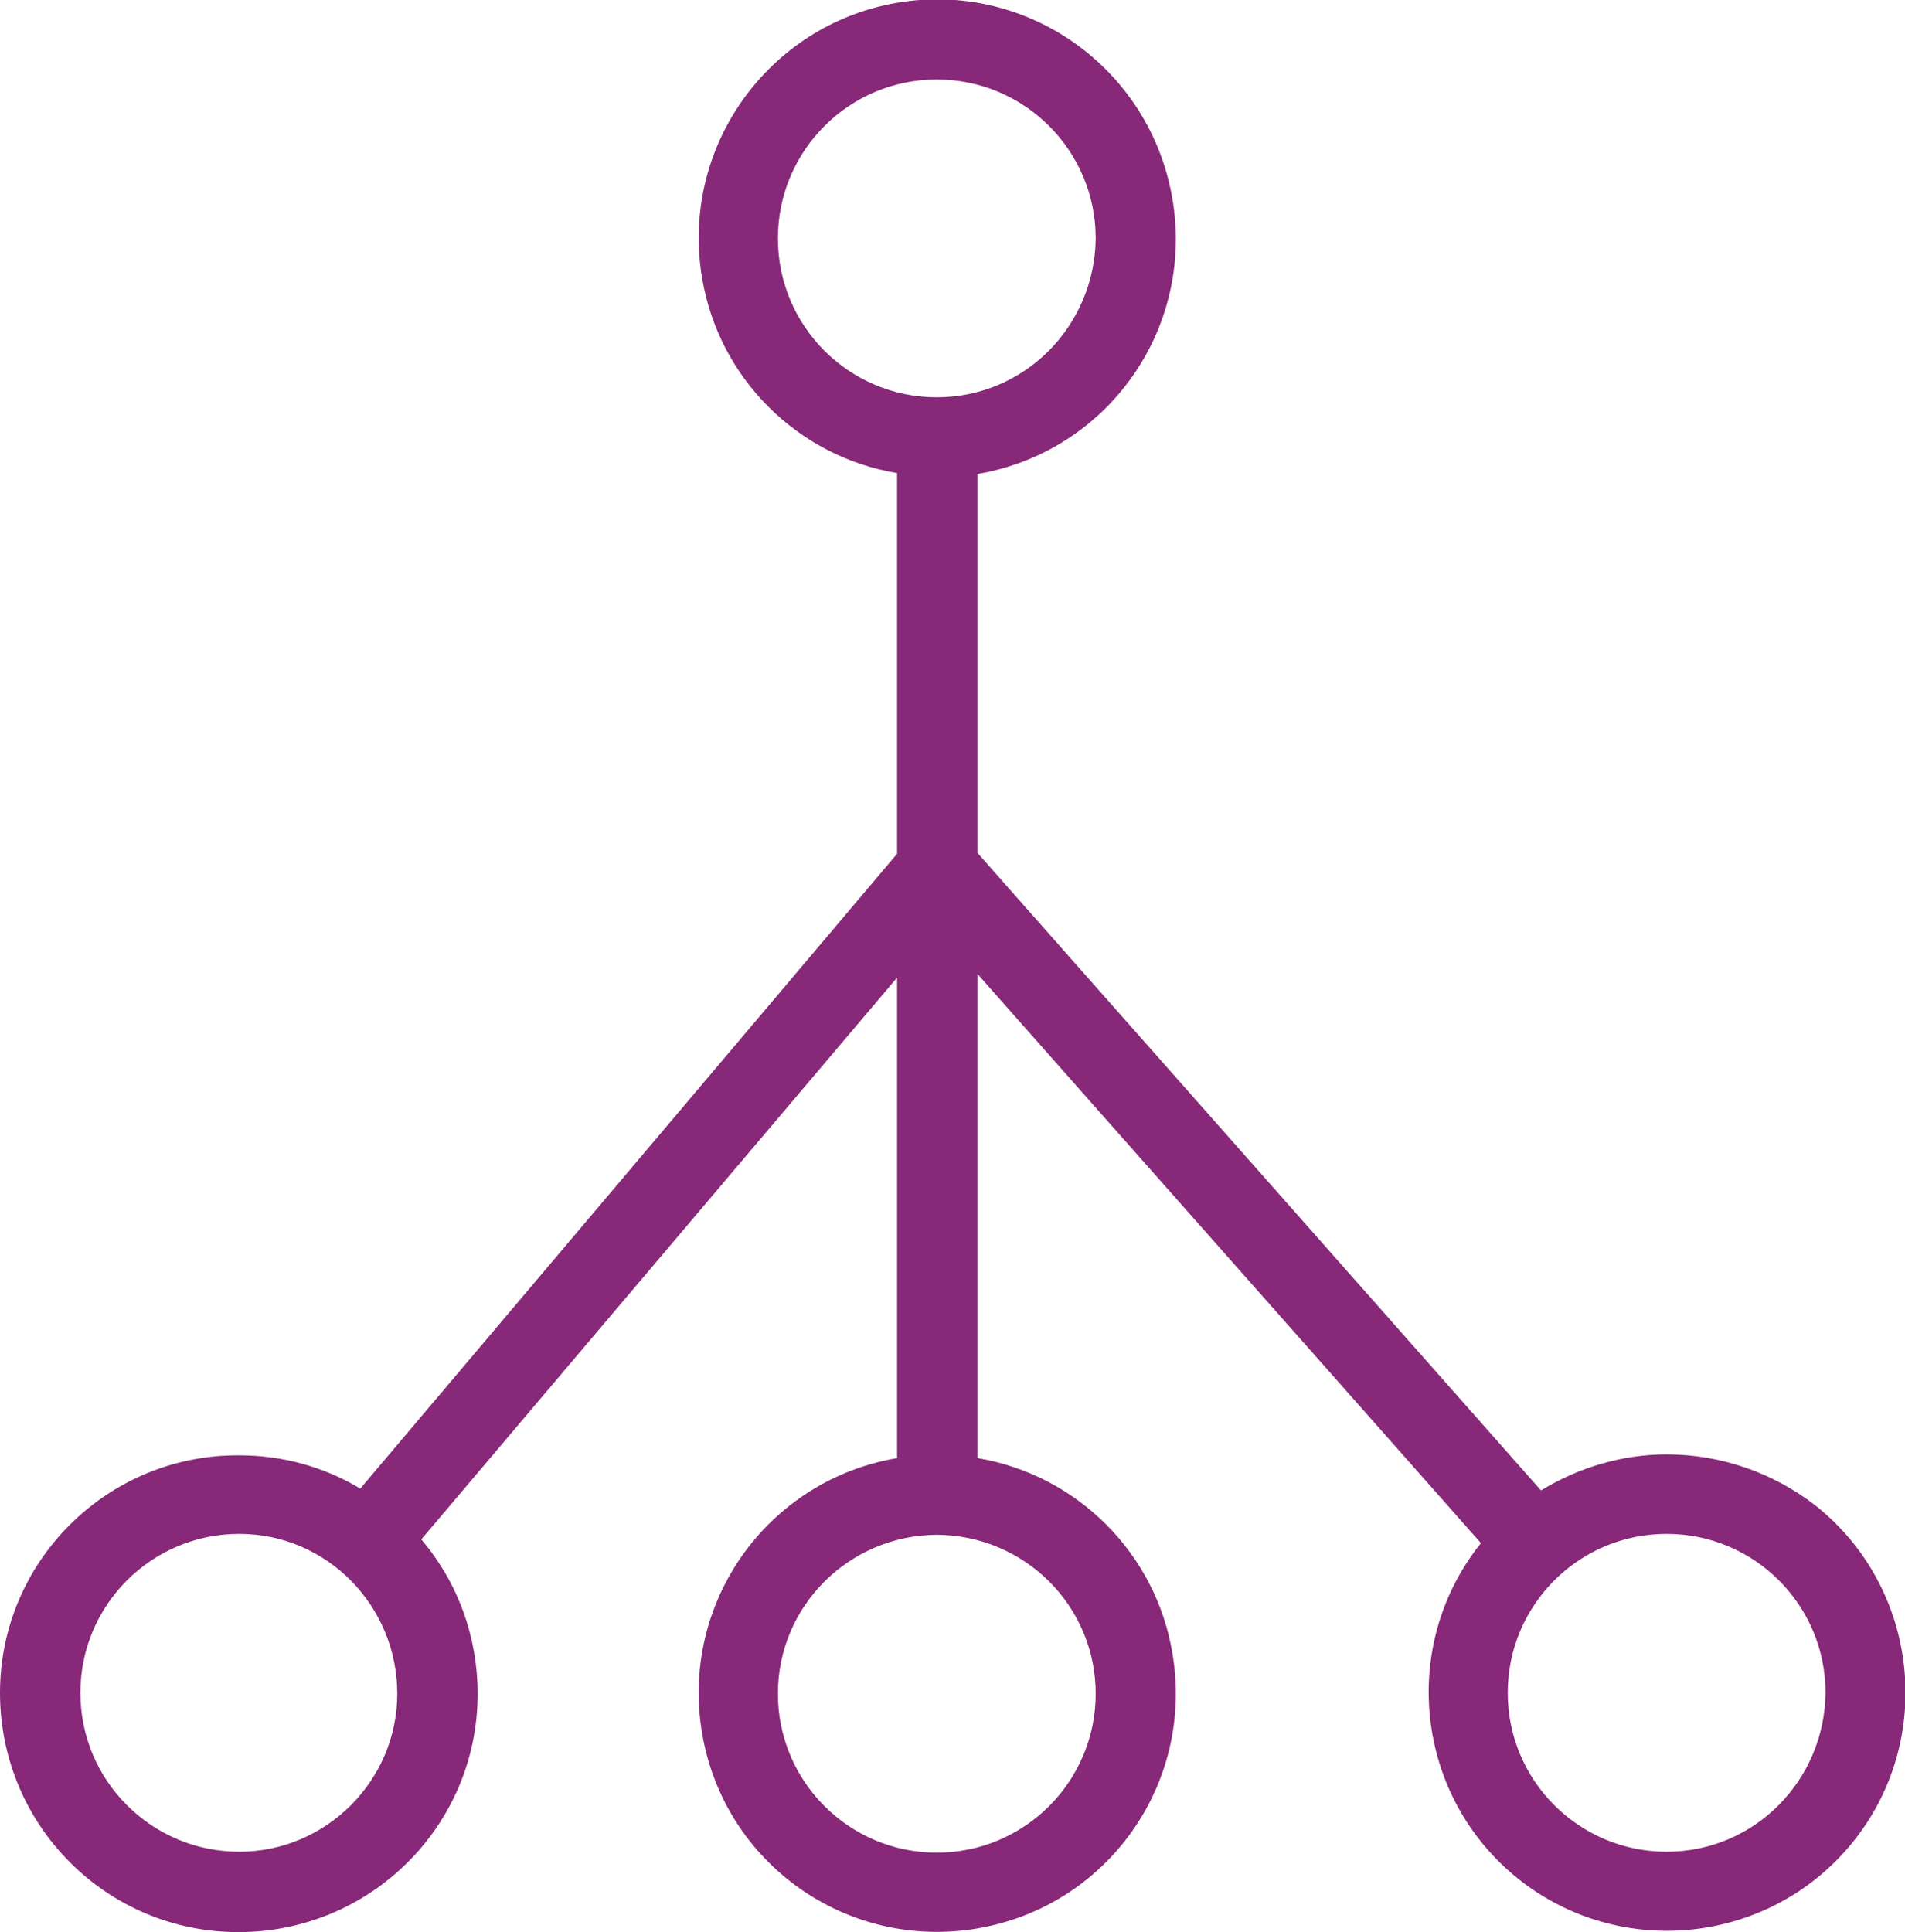 <?xml version="1.0" encoding="utf-8"?>
<!-- Generator: Adobe Illustrator 26.5.0, SVG Export Plug-In . SVG Version: 6.00 Build 0)  -->
<svg version="1.1" id="Layer_1" xmlns="http://www.w3.org/2000/svg" xmlns:xlink="http://www.w3.org/1999/xlink" x="0px" y="0px"
	 viewBox="0 0 206.2 209.1" style="enable-background:new 0 0 206.2 209.1;" xml:space="preserve">
<style type="text/css">
	.st0{fill:#872878;}
</style>
<path class="st0" d="M180.4,157.4c-4.8,0-9.5,1.4-13.6,3.9l-61-69v-41c14.1-2.4,23.5-15.7,21.1-29.8C124.5,7.4,111.2-2.1,97.1,0.3
	C83.1,2.7,73.6,16,76,30.1c1.8,10.8,10.3,19.3,21.1,21.1v41.2L39,161.1c-4-2.4-8.5-3.6-13.1-3.6C11.6,157.4,0,169,0,183.2
	c0,14.3,11.5,25.9,25.8,25.9s25.9-11.5,25.9-25.8c0-6.1-2.1-12-6.1-16.7l51.5-60.8v52C83,160.2,73.6,173.5,76,187.6
	s15.7,23.5,29.8,21.1s23.5-15.7,21.1-29.8c-1.8-10.8-10.3-19.3-21.1-21.1v-52.4l54.5,61.6c-8.9,11.1-7.1,27.4,4,36.3
	c11.1,8.9,27.4,7.1,36.3-4c8.9-11.1,7.1-27.4-4-36.3C192,159.4,186.3,157.4,180.4,157.4L180.4,157.4z M25.9,200.4
	c-9.5,0-17.2-7.7-17.2-17.2S16.4,166,25.9,166S43,173.8,43,183.3C43,192.7,35.3,200.4,25.9,200.4L25.9,200.4z M118.6,183.3
	c0,9.5-7.7,17.2-17.2,17.2s-17.2-7.7-17.2-17.2s7.7-17.1,17.1-17.2C110.9,166.1,118.6,173.8,118.6,183.3L118.6,183.3z M101.4,43
	c-9.5,0-17.2-7.7-17.2-17.2s7.7-17.2,17.2-17.2s17.2,7.7,17.2,17.2l0,0C118.5,35.3,110.9,43,101.4,43z M180.4,200.4
	c-9.5,0-17.2-7.7-17.2-17.2s7.7-17.2,17.2-17.2s17.2,7.7,17.2,17.2C197.5,192.7,189.9,200.4,180.4,200.4z"/>
</svg>
